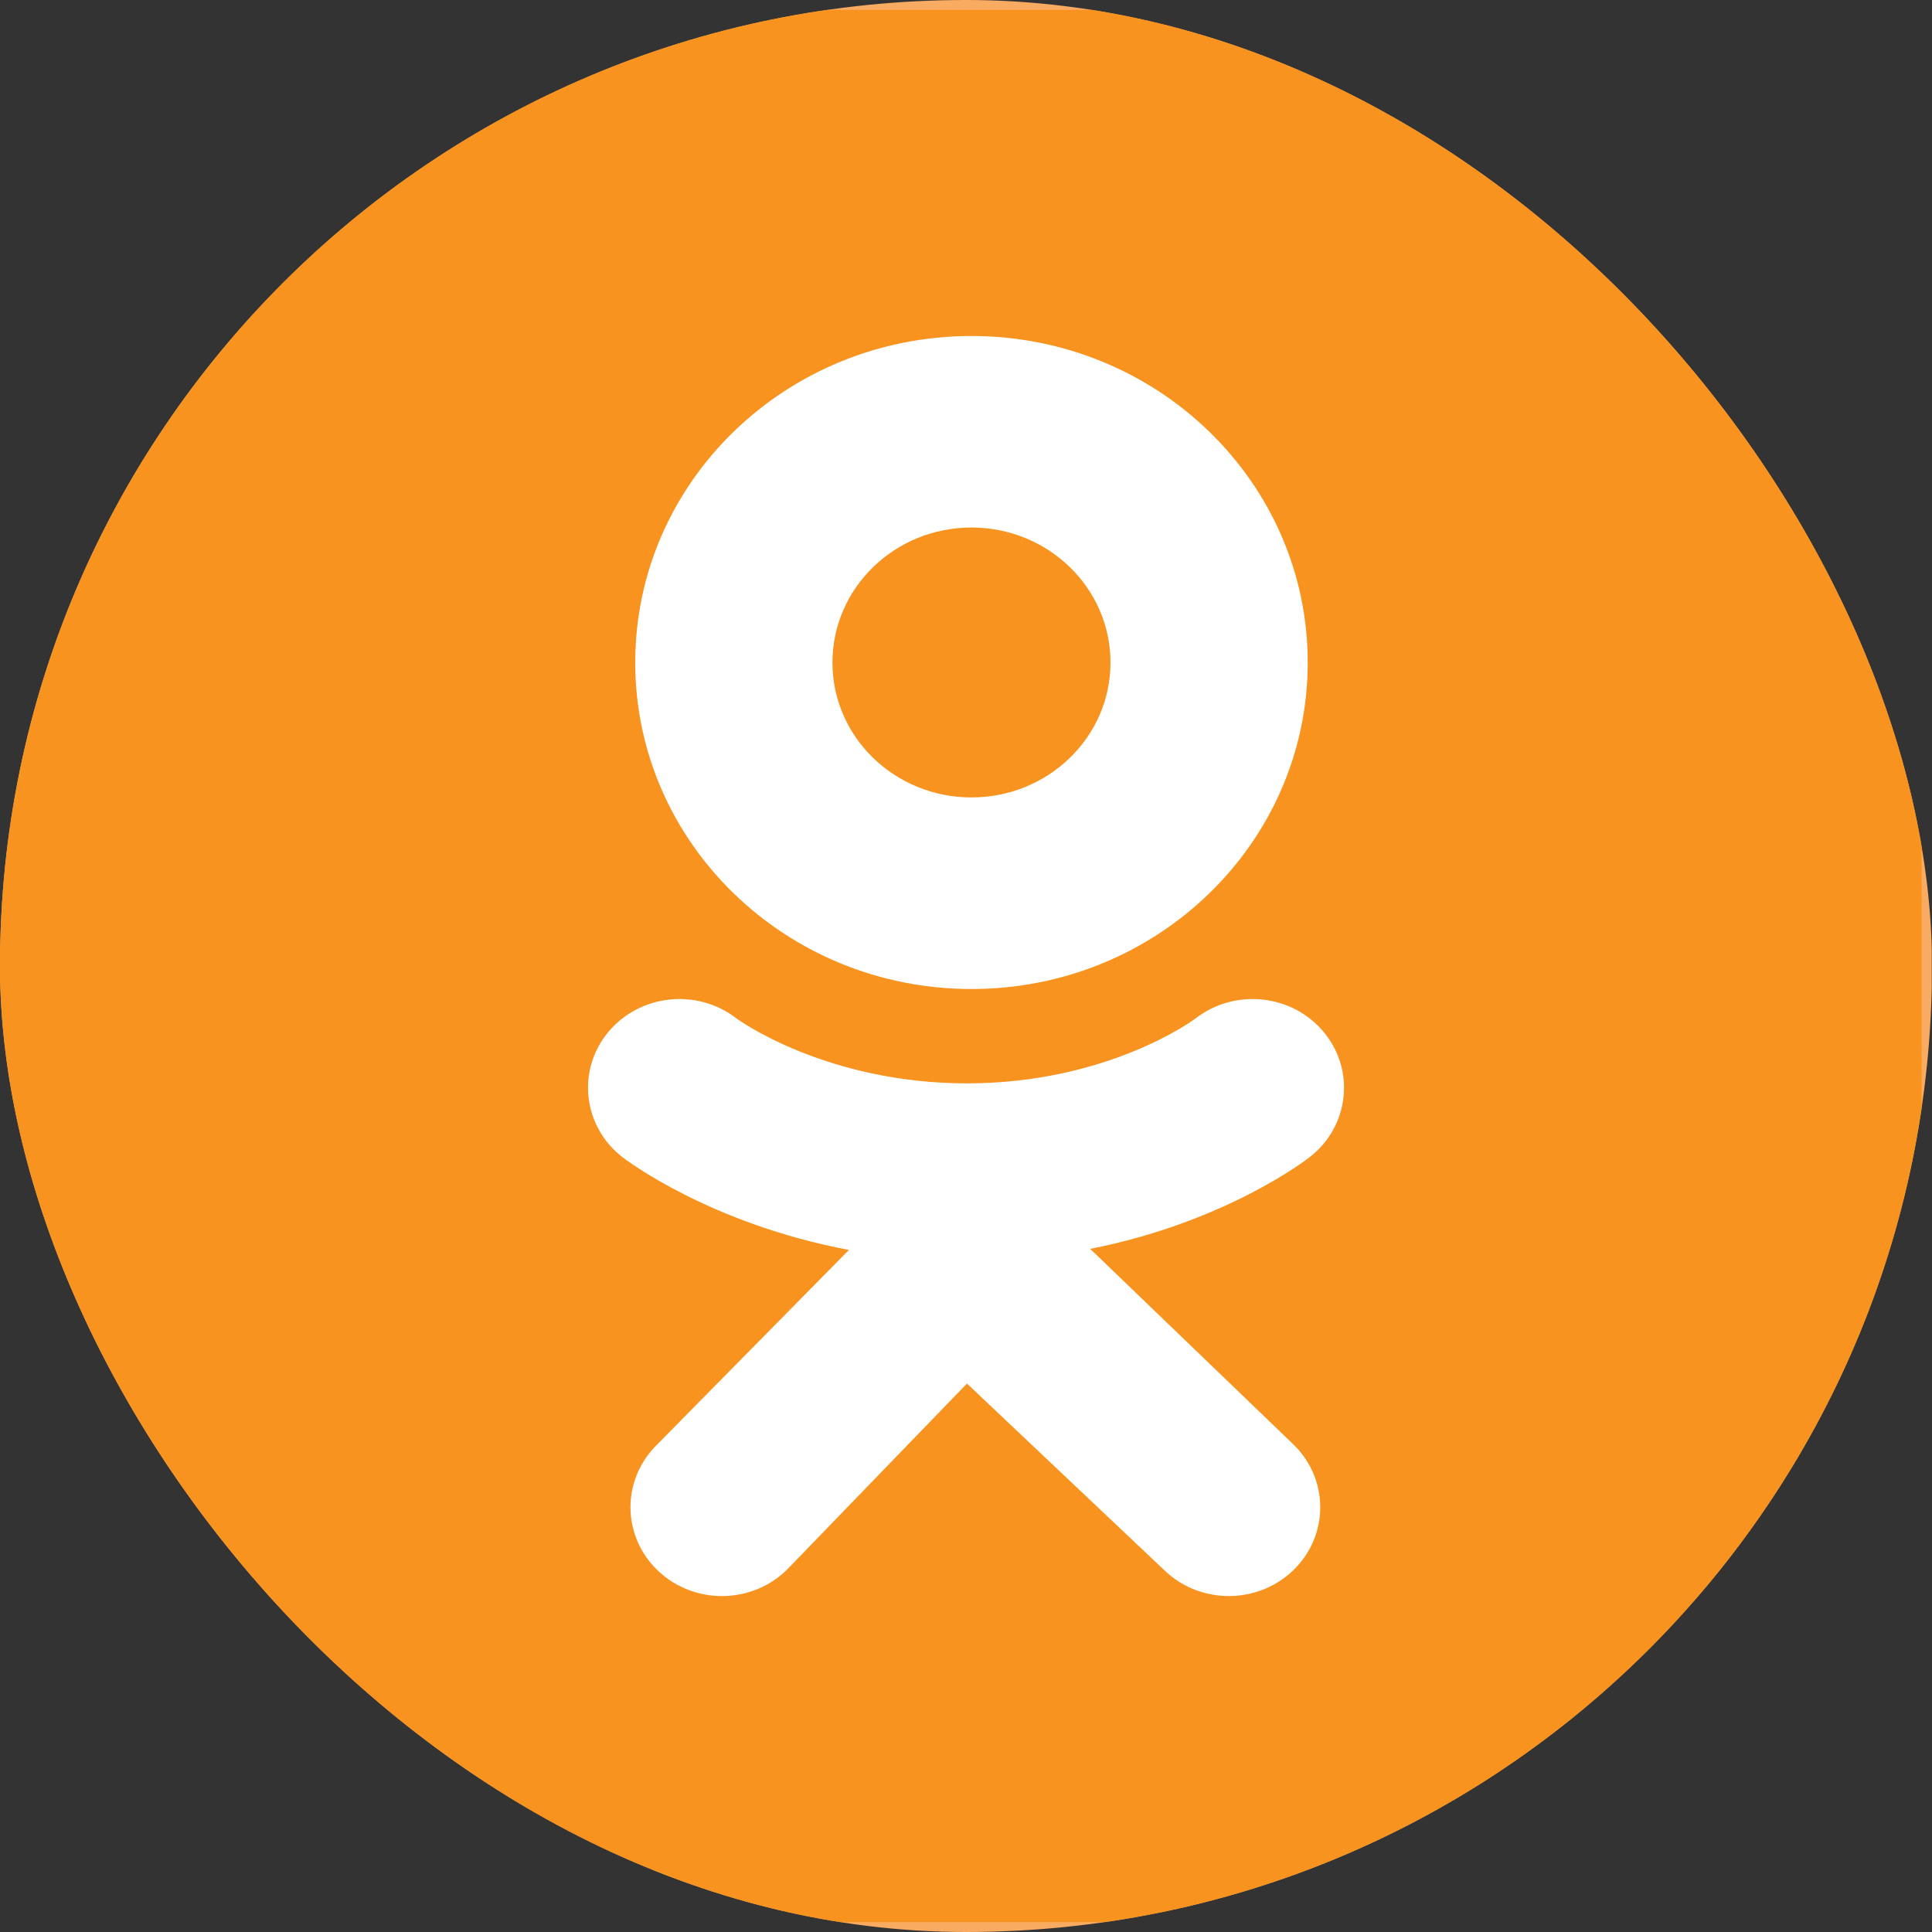 <svg width="24" height="24" viewBox="0 0 24 24" fill="none" xmlns="http://www.w3.org/2000/svg">
<rect x="0" y="0" width="24" height="24" fill="#333333" stroke="none"/>
<g clip-path="url(#clip0_7259_78217)">
<path d="M23.997 20.488C23.997 22.428 22.364 24 20.351 24H2.599C0.586 24 -1.047 22.428 -1.047 20.488V3.512C-1.047 1.572 0.586 0 2.599 0H20.351C22.364 0 23.997 1.572 23.997 3.512V20.488Z" fill="#FAAB62"/>
<path d="M23.872 20.401C23.872 22.32 22.256 23.877 20.264 23.877H2.695C0.702 23.877 -0.914 22.32 -0.914 20.401V3.599C-0.914 1.679 0.702 0.123 2.695 0.123H20.264C22.256 0.123 23.872 1.679 23.872 3.599V20.401Z" fill="#F7931E"/>
<path d="M12.068 4.174C9.761 4.174 7.891 5.99 7.891 8.23C7.891 10.47 9.761 12.286 12.068 12.286C14.375 12.286 16.245 10.47 16.245 8.23C16.245 5.99 14.375 4.174 12.068 4.174ZM12.068 9.906C11.114 9.906 10.341 9.156 10.341 8.23C10.341 7.304 11.114 6.553 12.068 6.553C13.022 6.553 13.795 7.304 13.795 8.23C13.795 9.156 13.022 9.906 12.068 9.906Z" fill="white"/>
<path d="M13.543 15.514C15.216 15.184 16.218 14.415 16.271 14.373C16.76 13.992 16.839 13.298 16.446 12.823C16.054 12.348 15.339 12.272 14.85 12.653C14.839 12.661 13.77 13.457 12.012 13.458C10.253 13.457 9.161 12.661 9.151 12.653C8.662 12.272 7.947 12.348 7.554 12.823C7.162 13.298 7.241 13.992 7.73 14.373C7.784 14.415 8.827 15.204 10.546 15.527L8.15 17.958C7.715 18.397 7.728 19.095 8.18 19.518C8.4 19.724 8.684 19.827 8.968 19.827C9.266 19.827 9.563 19.714 9.786 19.489L12.012 17.187L14.462 19.504C14.906 19.935 15.626 19.934 16.069 19.503C16.512 19.072 16.511 18.374 16.067 17.943L13.543 15.514Z" fill="white"/>
</g>
<defs>
<clipPath id="clip0_7259_78217">
<rect width="24" height="24" rx="12" fill="white"/>
</clipPath>
</defs>
</svg>
